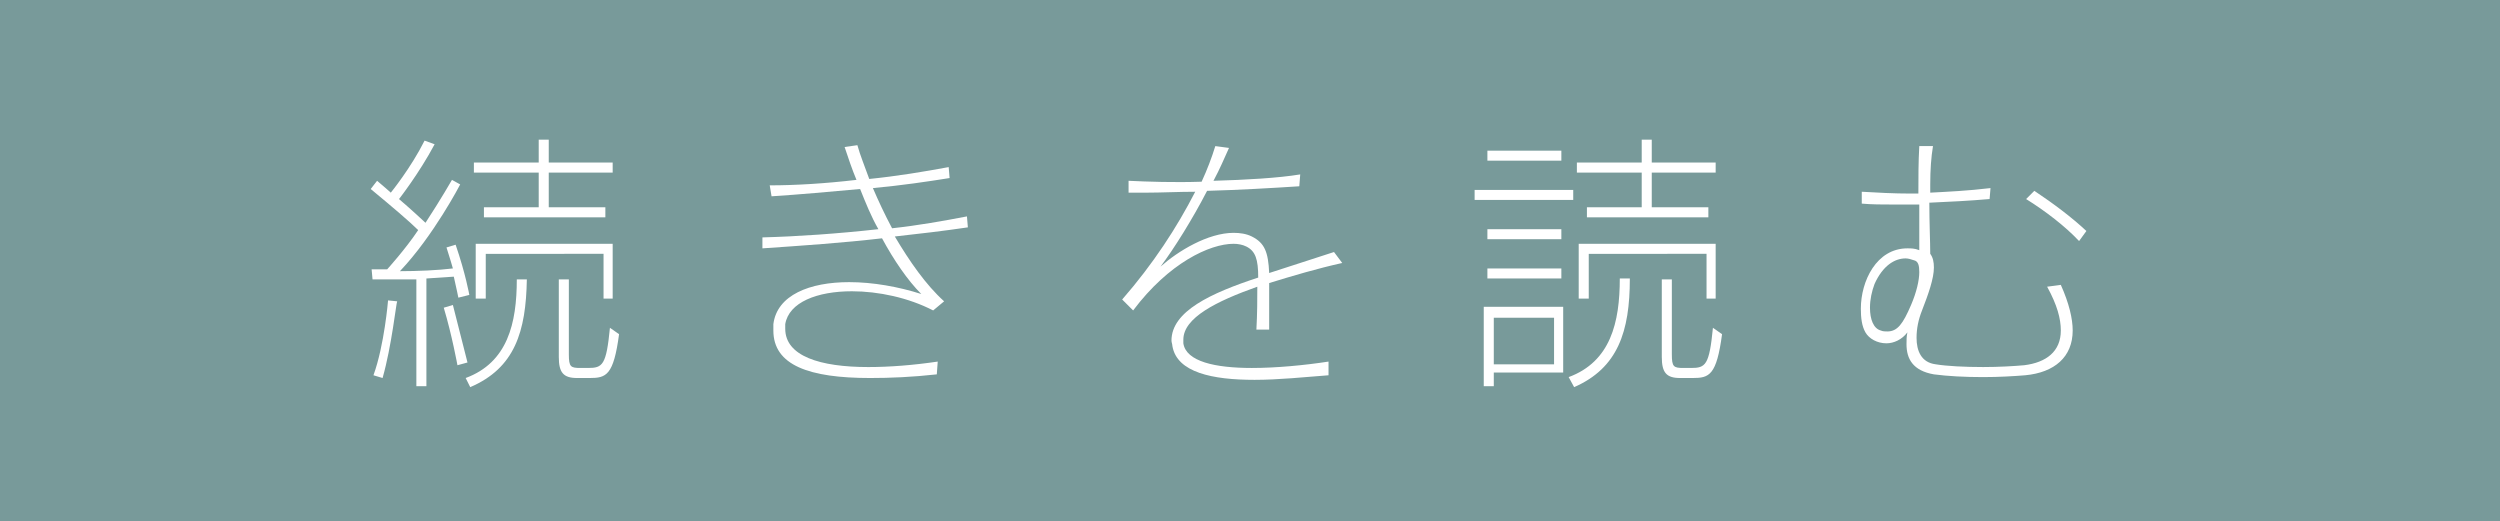<?xml version="1.0" encoding="utf-8"?>
<!-- Generator: Adobe Illustrator 24.3.0, SVG Export Plug-In . SVG Version: 6.00 Build 0)  -->
<svg version="1.1" id="レイヤー_1" xmlns="http://www.w3.org/2000/svg" xmlns:xlink="http://www.w3.org/1999/xlink" x="0px"
	 y="0px" viewBox="0 0 273.8 57.1" style="enable-background:new 0 0 273.8 57.1;" xml:space="preserve">
<style type="text/css">
	.st0{clip-path:url(#SVGID_2_);}
	.st1{clip-path:url(#SVGID_4_);fill:#789A9A;}
	.st2{fill:#FFFFFF;}
</style>
<g>
	<g>
		<defs>
			<rect id="SVGID_1_" width="273.8" height="57.2"/>
		</defs>
		<clipPath id="SVGID_2_">
			<use xlink:href="#SVGID_1_"  style="overflow:visible;"/>
		</clipPath>
		<g class="st0">
			<defs>
				<rect id="SVGID_3_" x="0" y="0" width="273.8" height="57.2"/>
			</defs>
			<clipPath id="SVGID_4_">
				<use xlink:href="#SVGID_3_"  style="overflow:visible;"/>
			</clipPath>
			<rect x="0" y="0" class="st1" width="273.8" height="57.2"/>
		</g>
	</g>
</g>
<path class="st2" d="M50.2,32.6c0,0-0.2-1-0.5-2.3c-1.5,0.1-3,0.2-3,0.2v11.8h-1.1V30.6c-2.1,0-4.8,0-4.8,0l-0.1-1.1h1.7
	c0,0,2-2.2,3.4-4.3c-0.9-0.9-2.9-2.6-5.2-4.5l0.7-0.9c0.5,0.4,1.5,1.3,1.5,1.3s2.2-2.7,3.7-5.7l1.1,0.4c-1.7,3.2-3.9,6-3.9,6
	c1.3,1.1,2.9,2.6,2.9,2.6c1.7-2.6,2.9-4.7,2.9-4.7l0.9,0.5c0,0-2.9,5.6-6.6,9.5c1.9,0,4.2-0.1,5.8-0.3c0,0-0.4-1.4-0.7-2.3l1-0.3
	c1.1,3.2,1.5,5.5,1.5,5.5L50.2,32.6z M41.9,41.4l-1-0.3c1.2-3.3,1.6-8.2,1.6-8.2l1,0.1C43.4,33.1,42.9,37.9,41.9,41.4 M50.1,40
	c0,0-0.6-3.3-1.5-6.3l1-0.3c0.9,3.5,1.6,6.3,1.6,6.3L50.1,40z M51.5,42.4L51,41.4c4.6-1.7,5.6-6,5.6-10.8h1.1
	C57.6,36.3,56.4,40.3,51.5,42.4 M60.1,18.9v3.8h6.2v1.1H53v-1.1h6v-3.8h-7.1v-1.1H59v-2.5h1.1v2.5h7v1.1H60.1z M66.1,32.7v-4.9H53.2
	v4.9h-1.1v-6h15v6H66.1z M64.6,41.4h-1.4c-1.5,0-2-0.6-2-2.3v-8.5h1.1v8.2c0,1.4,0.2,1.5,1.3,1.5h0.8c1.6,0,2-0.3,2.4-4.4l1,0.7
	C67.2,41.1,66.4,41.4,64.6,41.4"/>
<path class="st2" d="M98,25.9c1.6,2.7,3.4,5.3,5.4,7.1l-1.2,1c-2.7-1.4-6-2.1-8.9-2.1c-3.8,0-6.9,1.2-7.3,3.6c0,0.2,0,0.4,0,0.5
	c0,3,3.8,4.2,9.1,4.2c2.3,0,4.9-0.2,7.6-0.6l-0.1,1.4c-2.7,0.3-5.1,0.4-7.3,0.4c-6.7,0-10.6-1.4-10.6-5.2c0-0.2,0-0.5,0-0.7
	c0.4-3.2,4-4.6,8.3-4.6c2.6,0,5.4,0.5,7.9,1.3c-1.5-1.5-3-3.7-4.3-6.1c-4.3,0.5-8.7,0.8-13.1,1.1L83.5,26c3.8-0.1,8.2-0.4,12.7-0.9
	c-0.8-1.4-1.4-2.9-2-4.4c-3.3,0.3-6.6,0.6-9.7,0.8l-0.2-1.2c2.8,0,6.1-0.2,9.5-0.6c-0.5-1.2-0.9-2.4-1.3-3.6l1.4-0.2
	c0.3,1.1,0.8,2.3,1.3,3.7c3-0.3,6-0.8,8.7-1.3l0.1,1.2c-2.5,0.4-5.2,0.8-8.4,1.1c0.6,1.4,1.3,2.9,2.1,4.4c2.8-0.3,5.6-0.8,8.2-1.3
	l0.1,1.2C103.3,25.3,100.7,25.6,98,25.9"/>
<path class="st2" d="M139,31v0.9v2.9v1.3l-1.4,0c0.1-1.8,0.1-3.3,0.1-4.7c-4.5,1.6-8.1,3.4-8.1,5.8c0,0.1,0,0.2,0,0.4
	c0.3,2,3.5,2.7,7.5,2.7c2.7,0,5.8-0.3,8.4-0.7l0,1.5c-2.6,0.2-5.5,0.5-8.1,0.5c-4.6,0-8.5-0.8-9-3.7c0-0.2-0.1-0.4-0.1-0.6
	c0-3.2,4.3-5.2,9.5-6.9c0-2-0.3-2.9-1.3-3.4c-0.4-0.2-0.9-0.3-1.4-0.3c-2.6,0-7.1,2.1-11,7.3l-1.2-1.2c3.4-3.9,6-7.9,8-11.8
	c-1.8,0-3.7,0.1-5.4,0.1h-1.9l0-1.3c2.1,0.1,5,0.2,8,0.1c0.6-1.3,1.1-2.6,1.5-3.9l1.5,0.2c-0.5,1.1-1,2.3-1.7,3.6
	c3.5-0.1,7.1-0.3,9.5-0.7l-0.1,1.3c-3.1,0.2-6.5,0.4-10.1,0.5c-1.6,3.1-3.6,6.3-5.1,8.3c1.9-1.7,5.2-3.7,8-3.7c0.7,0,1.4,0.1,2,0.4
	c1.4,0.7,1.8,1.7,1.9,4c2.1-0.7,4.7-1.5,7.1-2.3l0.9,1.2C144.3,29.4,141.6,30.2,139,31"/>
<path class="st2" d="M161.5,20.8h10.8v1.1h-10.8V20.8z M163.6,40.9v1.4h-1.1v-8.7h8.7v7.2H163.6z M162.9,16.5h8.1v1.1h-8.1V16.5z
	 M162.9,25.1h8.1v1.1h-8.1V25.1z M162.9,29.4h8.1v1.1h-8.1V29.4z M170.2,34.8h-6.6v5.1h6.6V34.8z M172.4,42.4l-0.6-1.1
	c4.6-1.7,5.6-6,5.6-10.8h1.1C178.5,36.3,177.2,40.3,172.4,42.4 M180.9,18.9v3.8h6.2v1.1h-13.3v-1.1h6v-3.8h-7.1v-1.1h7.1v-2.5h1.1
	v2.5h7v1.1H180.9z M186.9,32.7v-4.9H174v4.9h-1.1v-6h15v6H186.9z M185.4,41.4H184c-1.5,0-2-0.6-2-2.3v-8.5h1.1v8.2
	c0,1.4,0.2,1.5,1.3,1.5h0.8c1.6,0,2-0.3,2.4-4.4l1,0.7C188,41.1,187.2,41.4,185.4,41.4"/>
<path class="st2" d="M221.8,41.1c-1.2,0.1-2.9,0.2-4.6,0.2c-2,0-3.9-0.1-5.4-0.3c-2.3-0.4-3-1.7-3-3.3c0-0.4,0-0.9,0.1-1.3
	c-0.6,0.8-1.5,1.2-2.3,1.2c-1,0-1.9-0.5-2.3-1.2c-0.4-0.7-0.5-1.6-0.5-2.6c0-3,1.7-6.6,5.1-6.6c0.4,0,0.8,0,1.3,0.2v-1.5v-3.5
	c-1,0-1.9,0-2.9,0c-1.1,0-2.3,0-3.4-0.1l0-1.3c1.7,0.1,3.5,0.2,5.4,0.2h0.8c0-1.7,0-3.5,0.1-5.2l1.5,0c-0.2,1.2-0.3,2.6-0.3,4.2
	c0,0.3,0,0.6,0,0.9c1.9-0.1,4.1-0.2,6.6-0.5l-0.1,1.2c-2.3,0.2-4.4,0.3-6.6,0.4c0,2.2,0.1,4.3,0.1,5.6c0.3,0.4,0.4,0.9,0.4,1.5
	c0,1.2-0.6,2.9-1.3,4.7c-0.4,1-0.6,2-0.6,3c0,1.4,0.5,2.7,2.1,2.9c1.2,0.2,3.2,0.3,5.2,0.3c1.7,0,3.4-0.1,4.5-0.2
	c2.4-0.3,4-1.5,4-3.8c0-1.3-0.4-2.8-1.5-4.8l1.5-0.2c0.9,2,1.3,3.7,1.3,5C227,39.1,225,40.8,221.8,41.1 M209.6,28.5
	c-0.3-0.1-0.6-0.2-0.9-0.2c-1.2,0-2.5,0.8-3.4,2.8c-0.3,0.8-0.5,1.7-0.5,2.6c0,1.3,0.4,2.3,1.2,2.5c0.2,0.1,0.5,0.1,0.7,0.1
	c1.1,0,1.7-0.8,2.6-2.9c0.6-1.4,0.9-2.7,0.9-3.6C210.2,29.1,210.1,28.6,209.6,28.5 M227.7,26.4c-1.5-1.6-3.7-3.3-5.8-4.6l0.9-0.9
	c2.1,1.4,4.1,2.9,5.7,4.4L227.7,26.4z"/>
</svg>
